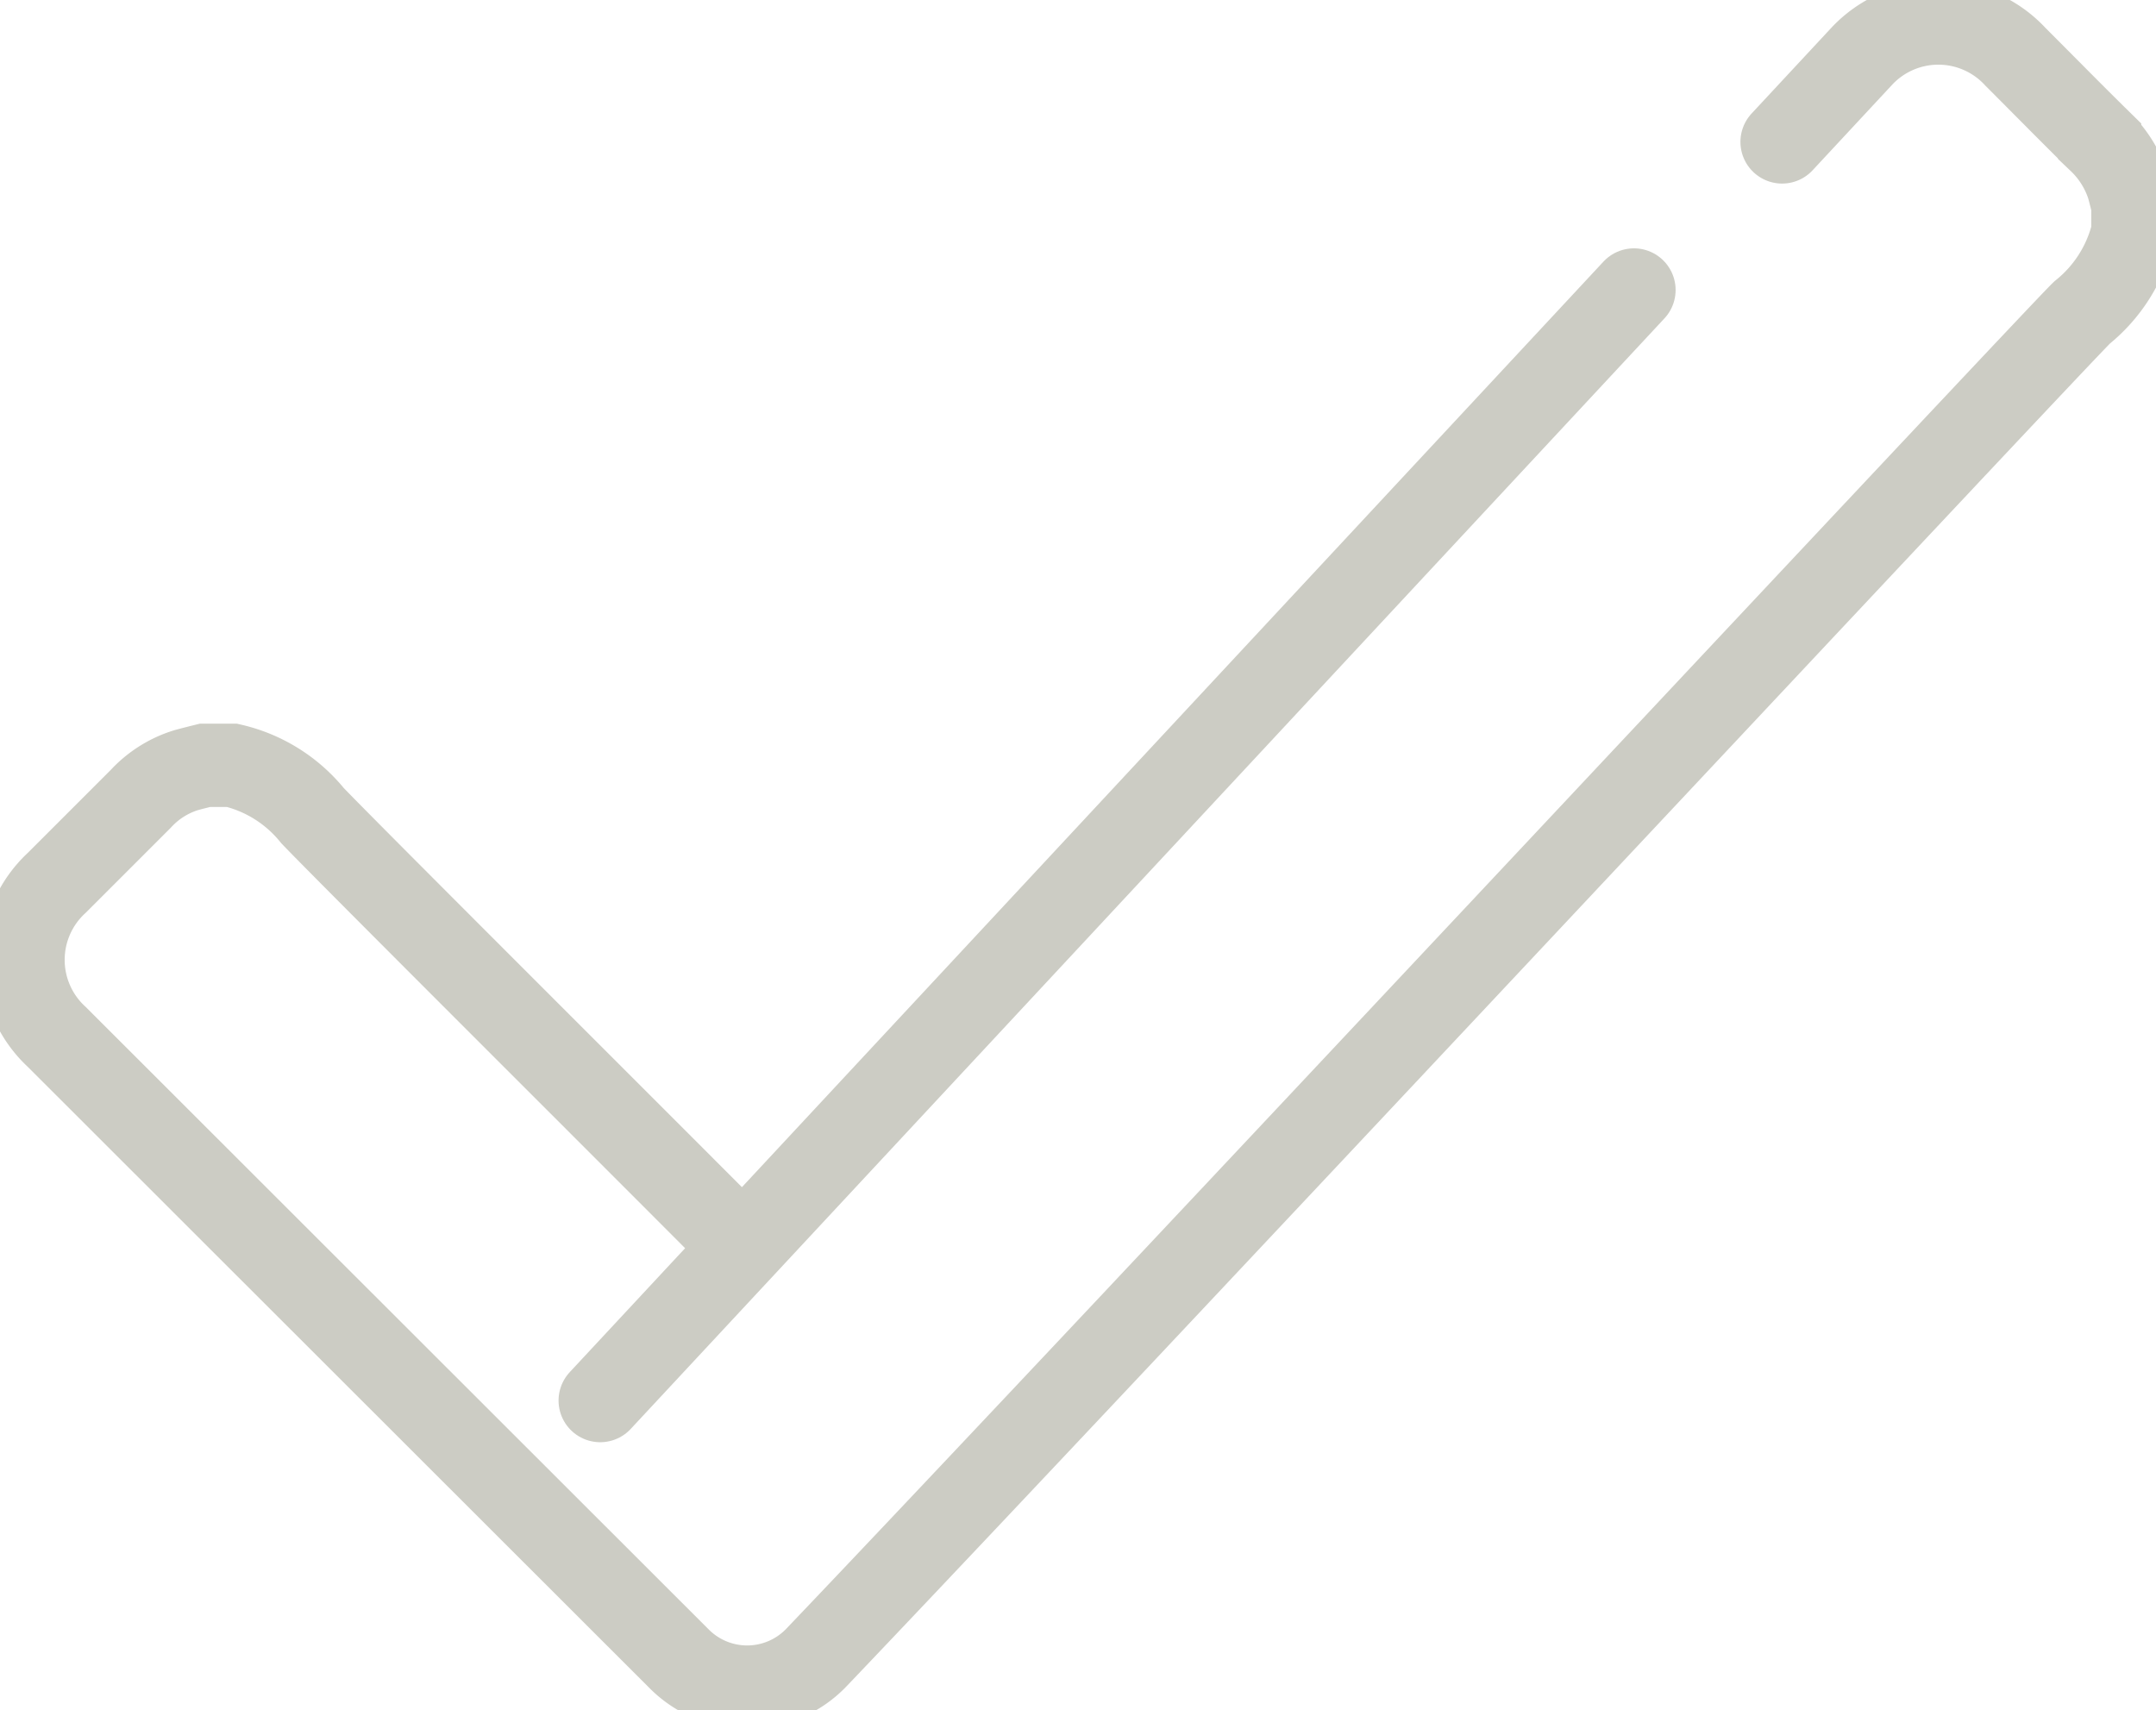 <?xml version="1.0" encoding="UTF-8"?>
<svg xmlns="http://www.w3.org/2000/svg" xmlns:xlink="http://www.w3.org/1999/xlink" id="Group_69" data-name="Group 69" width="51.747" height="41.05" viewBox="0 0 51.747 41.05">
  <defs>
    <clipPath id="clip-path">
      <rect id="Rectangle_16" data-name="Rectangle 16" width="51.747" height="41.05" fill="none" stroke="#ccccc4" stroke-width="2"></rect>
    </clipPath>
  </defs>
  <g id="Group_68" data-name="Group 68" transform="translate(0 0)" clip-path="url(#clip-path)">
    <path id="Path_53" data-name="Path 53" d="M43.22,3.853l1.9-2.043a2.516,2.516,0,0,1,3.7,0c.674.674,1.347,1.36,2.02,2.021a2.617,2.617,0,0,1,.686,1.093c.038.139.076.292.114.444v.648a3.522,3.522,0,0,1-1.22,1.932c-.741.718-23.617,25.2-30.378,32.285a2.3,2.3,0,0,1-3.289.036L1.81,25.337a2.516,2.516,0,0,1,0-3.7l2.02-2.02a2.47,2.47,0,0,1,1.093-.686c.14-.038.292-.076.445-.114h.648a3.5,3.5,0,0,1,1.932,1.208c.8.838,7.5,7.516,10.172,10.2" transform="translate(-0.447 -0.447)" fill="none" stroke="#ccccc4" stroke-linecap="round" stroke-miterlimit="10" stroke-width="2"></path>
    <line id="Line_12" data-name="Line 12" y1="26.657" x2="24.811" transform="translate(14.406 6.961)" fill="none" stroke="#ccccc4" stroke-linecap="round" stroke-miterlimit="10" stroke-width="2"></line>
  </g>
</svg>
